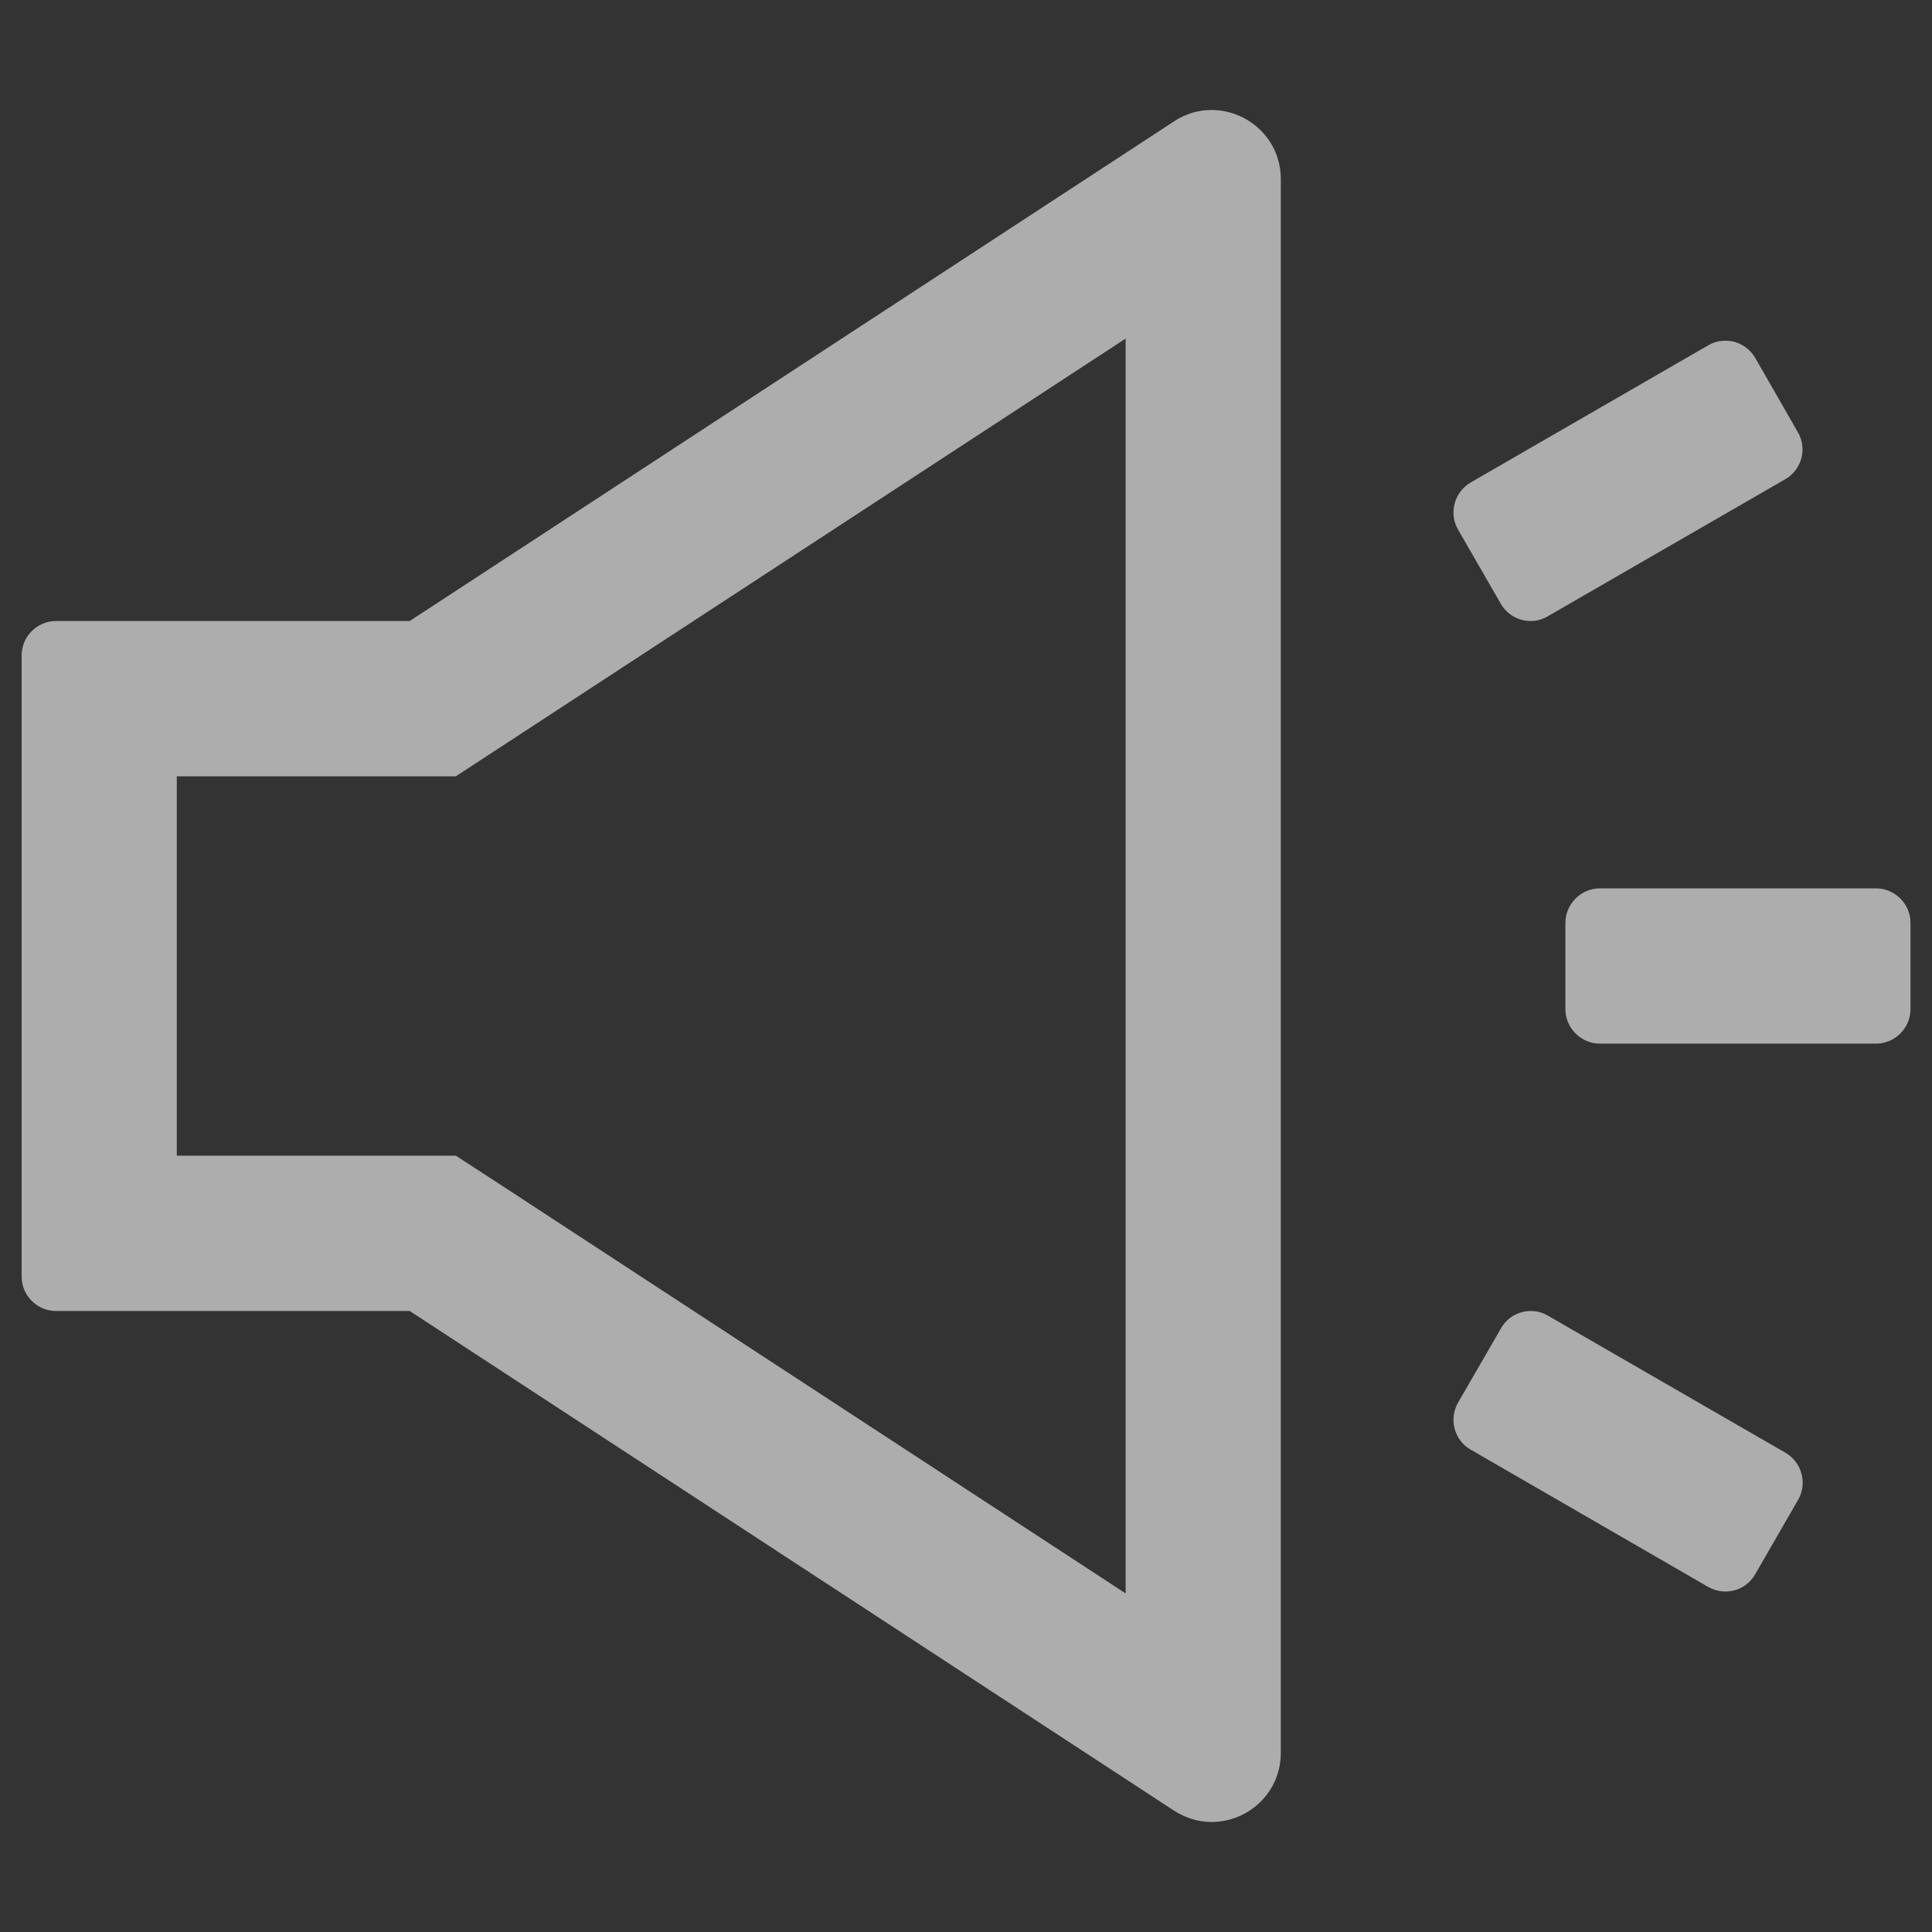 <svg width="16" height="16" viewBox="0 0 16 16" fill="none" xmlns="http://www.w3.org/2000/svg">
<rect x="0" y="0" width="16" height="16" fill="#333333" stroke="none"/>
<g id="SoundOutlined" clip-path="url(#clip0_611_37506)">
<path id="Vector" d="M10.034 0.911C9.929 0.911 9.822 0.939 9.723 1.005L3.393 5.143H0.464C0.307 5.143 0.179 5.271 0.179 5.429V10.571C0.179 10.729 0.307 10.857 0.464 10.857H3.393L9.723 14.995C9.822 15.059 9.931 15.089 10.034 15.089C10.332 15.089 10.607 14.852 10.607 14.516V1.484C10.607 1.148 10.332 0.911 10.034 0.911ZM9.322 13.196L4.097 9.78L3.775 9.571H1.464V6.429H3.775L4.095 6.22L9.322 2.804V13.196ZM15.536 7.357H13.25C13.093 7.357 12.964 7.486 12.964 7.643V8.357C12.964 8.514 13.093 8.643 13.25 8.643H15.536C15.693 8.643 15.822 8.514 15.822 8.357V7.643C15.822 7.486 15.693 7.357 15.536 7.357ZM14.788 12.032L12.818 10.895C12.786 10.876 12.75 10.864 12.713 10.859C12.676 10.855 12.638 10.857 12.602 10.867C12.566 10.877 12.533 10.894 12.503 10.916C12.474 10.939 12.449 10.968 12.431 11L12.075 11.616C11.997 11.752 12.043 11.927 12.179 12.005L14.148 13.143C14.181 13.161 14.216 13.173 14.253 13.178C14.29 13.183 14.328 13.18 14.364 13.17C14.4 13.161 14.434 13.144 14.463 13.121C14.493 13.098 14.517 13.07 14.536 13.037L14.891 12.421C14.97 12.286 14.922 12.111 14.788 12.032ZM12.429 5C12.447 5.032 12.472 5.061 12.502 5.084C12.531 5.106 12.565 5.123 12.601 5.133C12.637 5.143 12.674 5.145 12.711 5.141C12.748 5.136 12.784 5.124 12.816 5.105L14.786 3.968C14.922 3.889 14.968 3.714 14.889 3.579L14.536 2.964C14.517 2.932 14.493 2.904 14.463 2.881C14.434 2.858 14.4 2.841 14.364 2.831C14.328 2.822 14.29 2.819 14.253 2.824C14.216 2.828 14.181 2.84 14.148 2.859L12.179 3.996C12.114 4.034 12.066 4.097 12.047 4.17C12.027 4.243 12.037 4.32 12.075 4.386L12.429 5Z" fill="white" fill-opacity="0.6"/>
</g>
<defs>
<clipPath id="clip0_611_37506">
<rect width="16" height="16" fill="white"/>
</clipPath>
</defs>
</svg>
